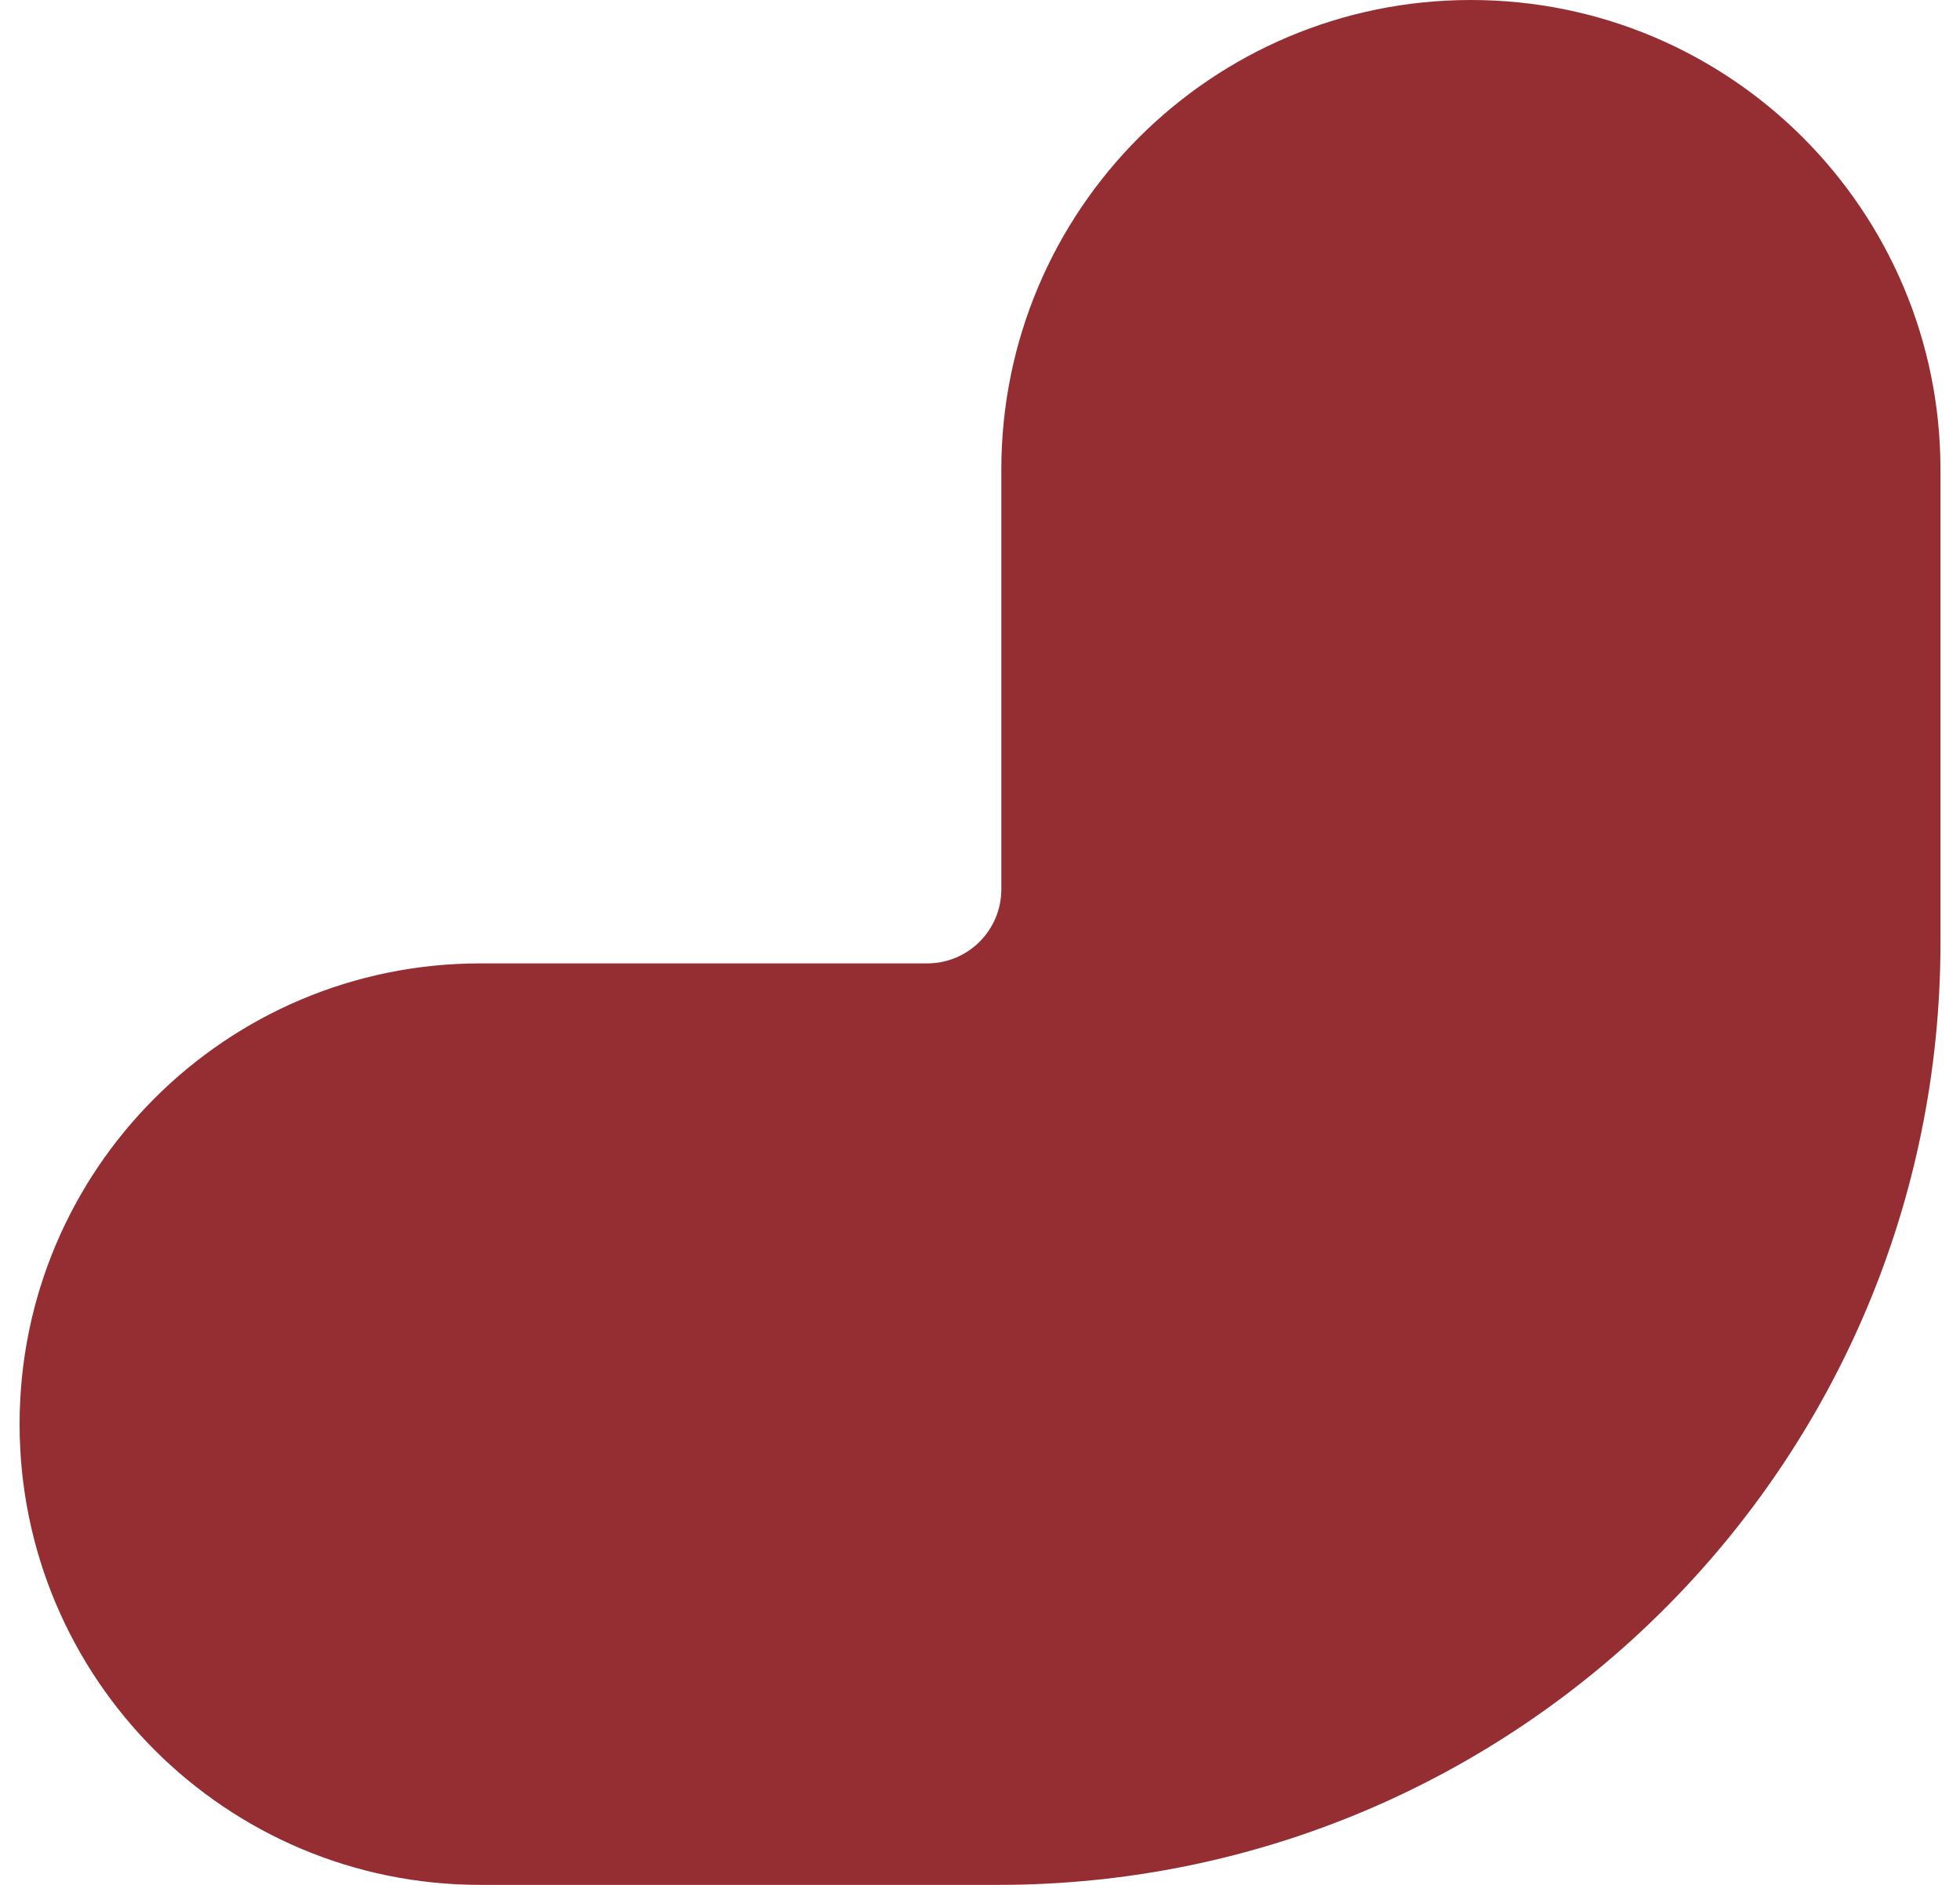 <svg width="26" height="25" viewBox="0 0 26 25" fill="none" xmlns="http://www.w3.org/2000/svg">
<path id="Icon-virgule" d="M25.741 6.229C25.741 2.789 22.952 0 19.512 0C16.072 0 13.283 2.789 13.283 6.229V11.795C13.283 12.338 12.843 12.778 12.3 12.778H6.371C2.996 12.778 0.26 15.514 0.26 18.889C0.26 22.264 2.996 25 6.371 25H13.241C20.144 25 25.741 19.404 25.741 12.5V6.229Z" fill="#952E33"/>
</svg>
